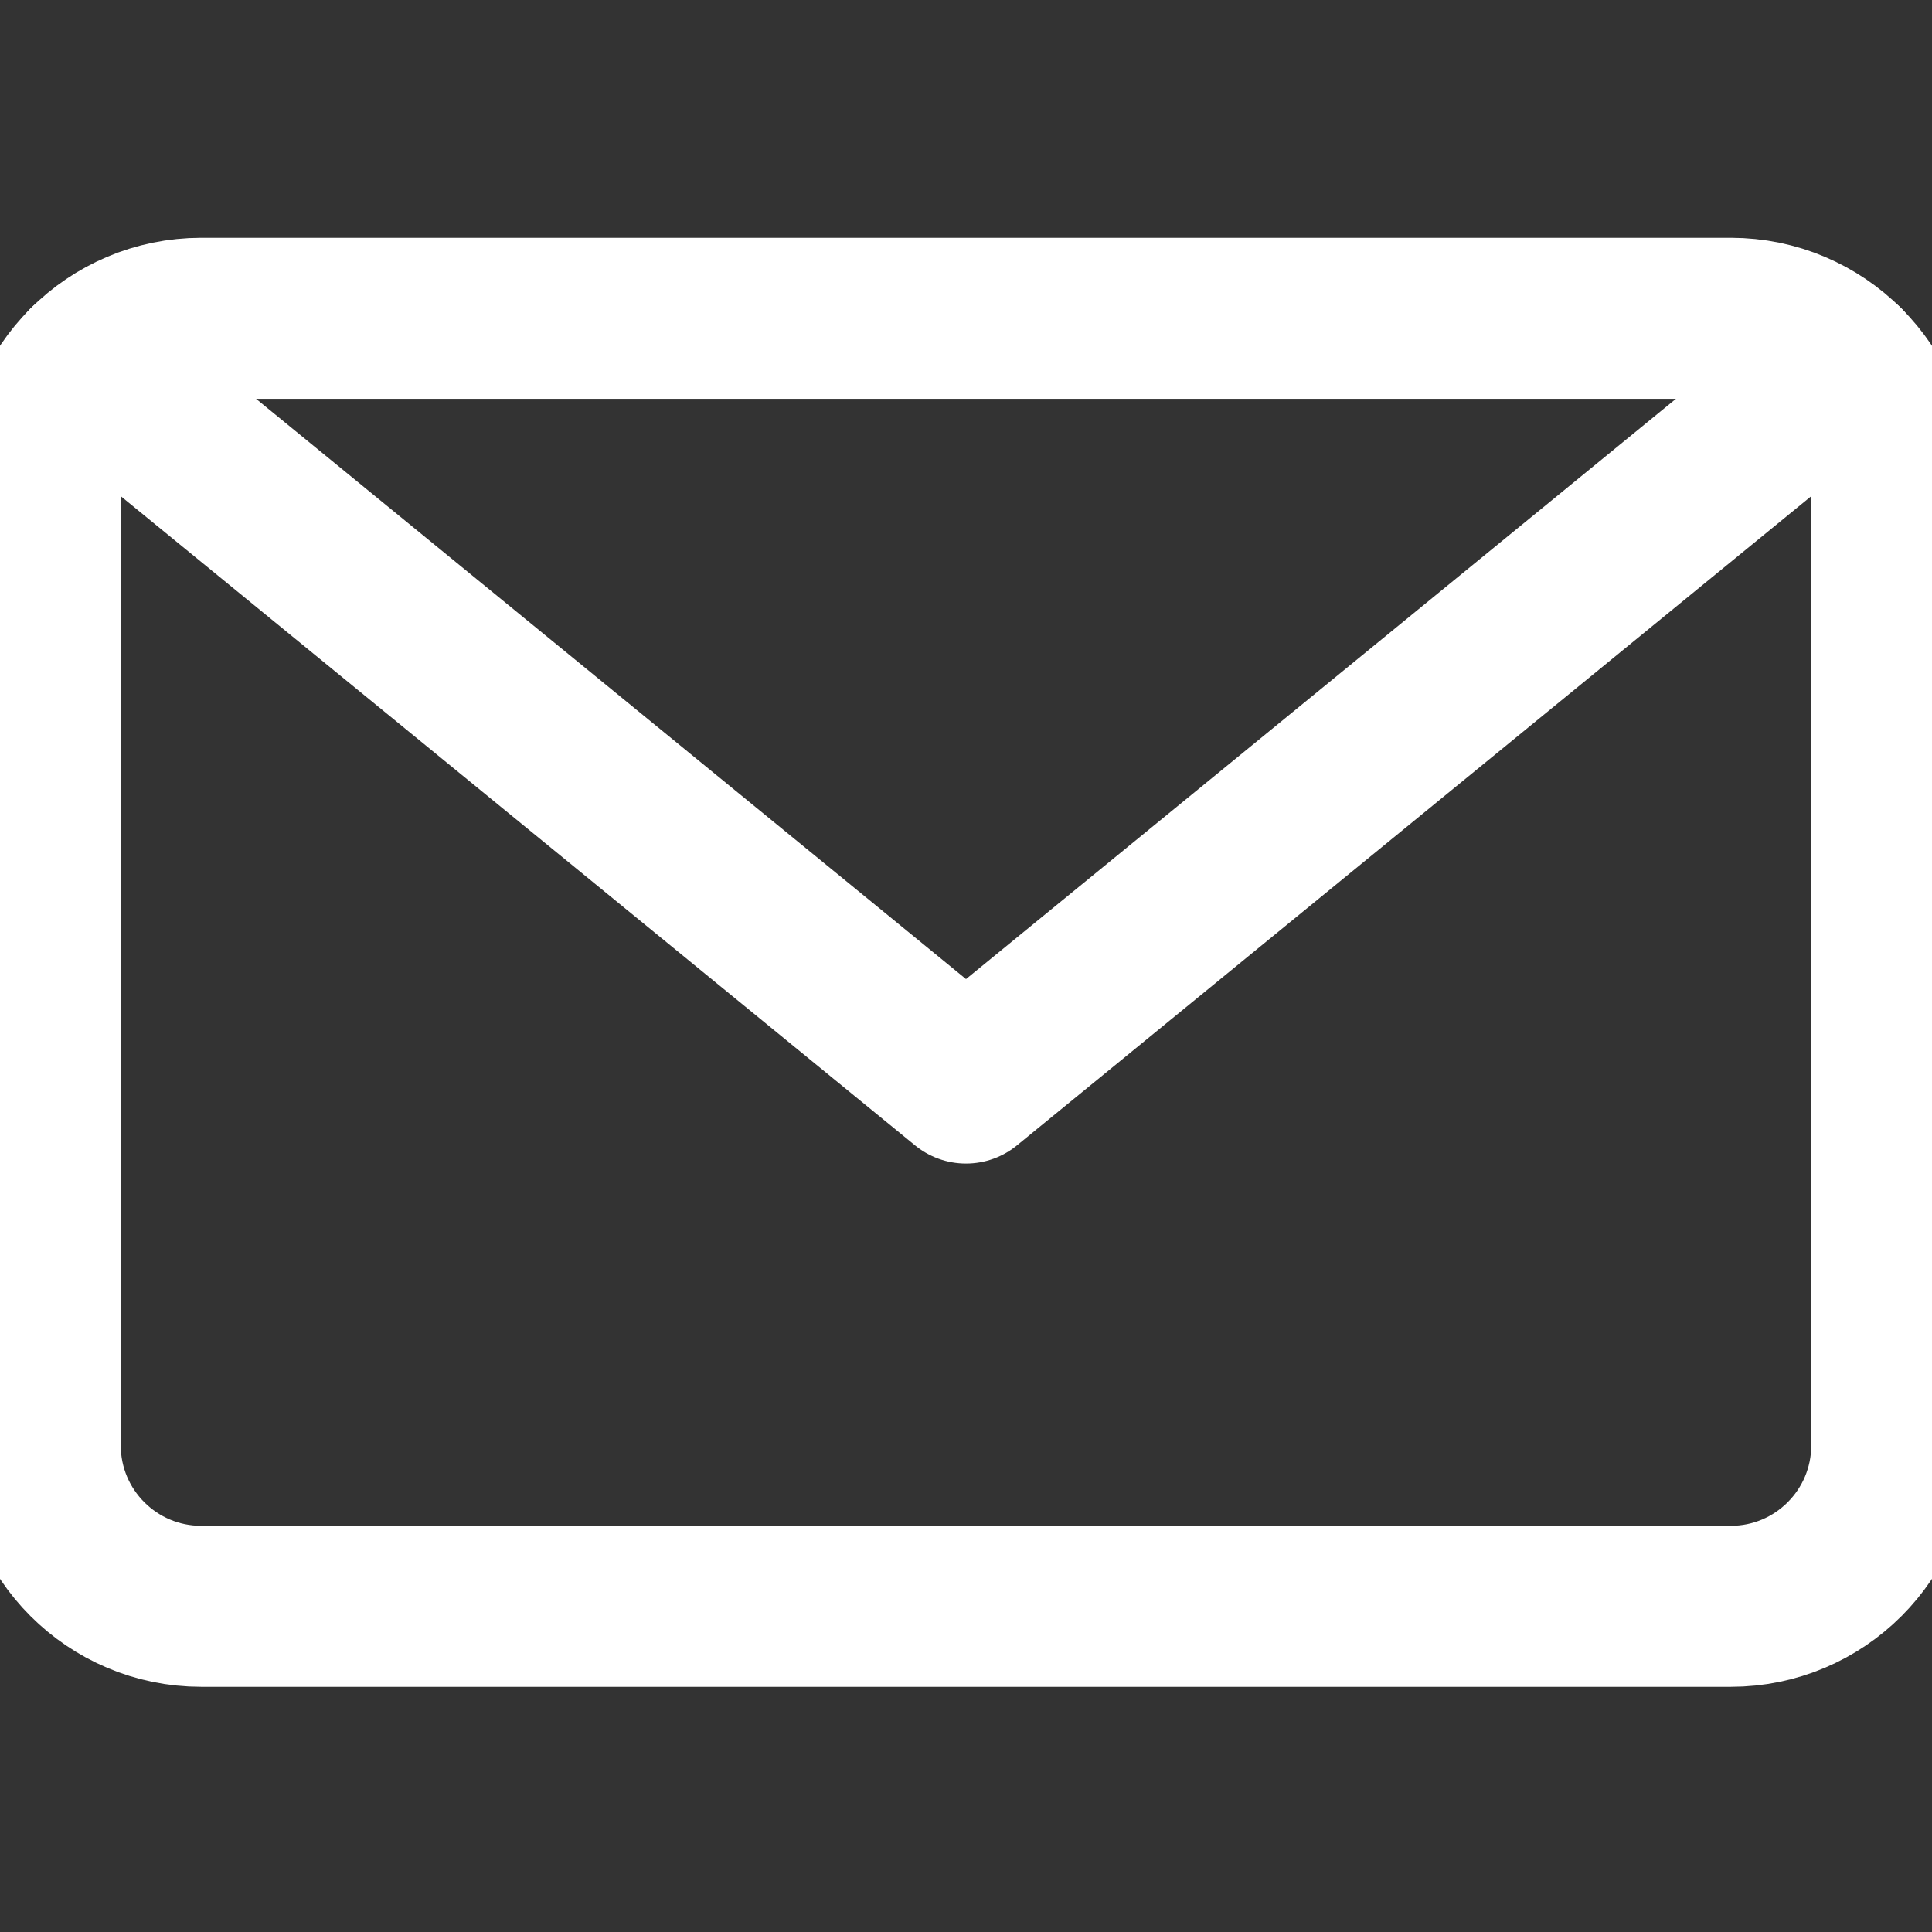 <svg width="24" height="24" viewBox="0 0 24 24" fill="none" xmlns="http://www.w3.org/2000/svg">
<rect x="0" y="0" width="24" height="24" fill="#333333" stroke="none"/>
<g clip-path="url(#clip0_823_205)">
<path d="M21.5 3.954H2.5C1.395 3.954 0.5 4.85 0.5 5.954V17.954C0.5 19.059 1.395 19.954 2.5 19.954H21.5C22.605 19.954 23.5 19.059 23.5 17.954V5.954C23.5 4.85 22.605 3.954 21.5 3.954Z" stroke="white" stroke-width="2" stroke-linecap="round" stroke-linejoin="round"/>
<path d="M22.911 4.536L12 13.454L1.089 4.536" stroke="white" stroke-width="2" stroke-linecap="round" stroke-linejoin="round"/>
</g>
<defs>
<clipPath id="clip0_823_205">
<rect width="24" height="24" fill="white"/>
</clipPath>
</defs>
</svg>
